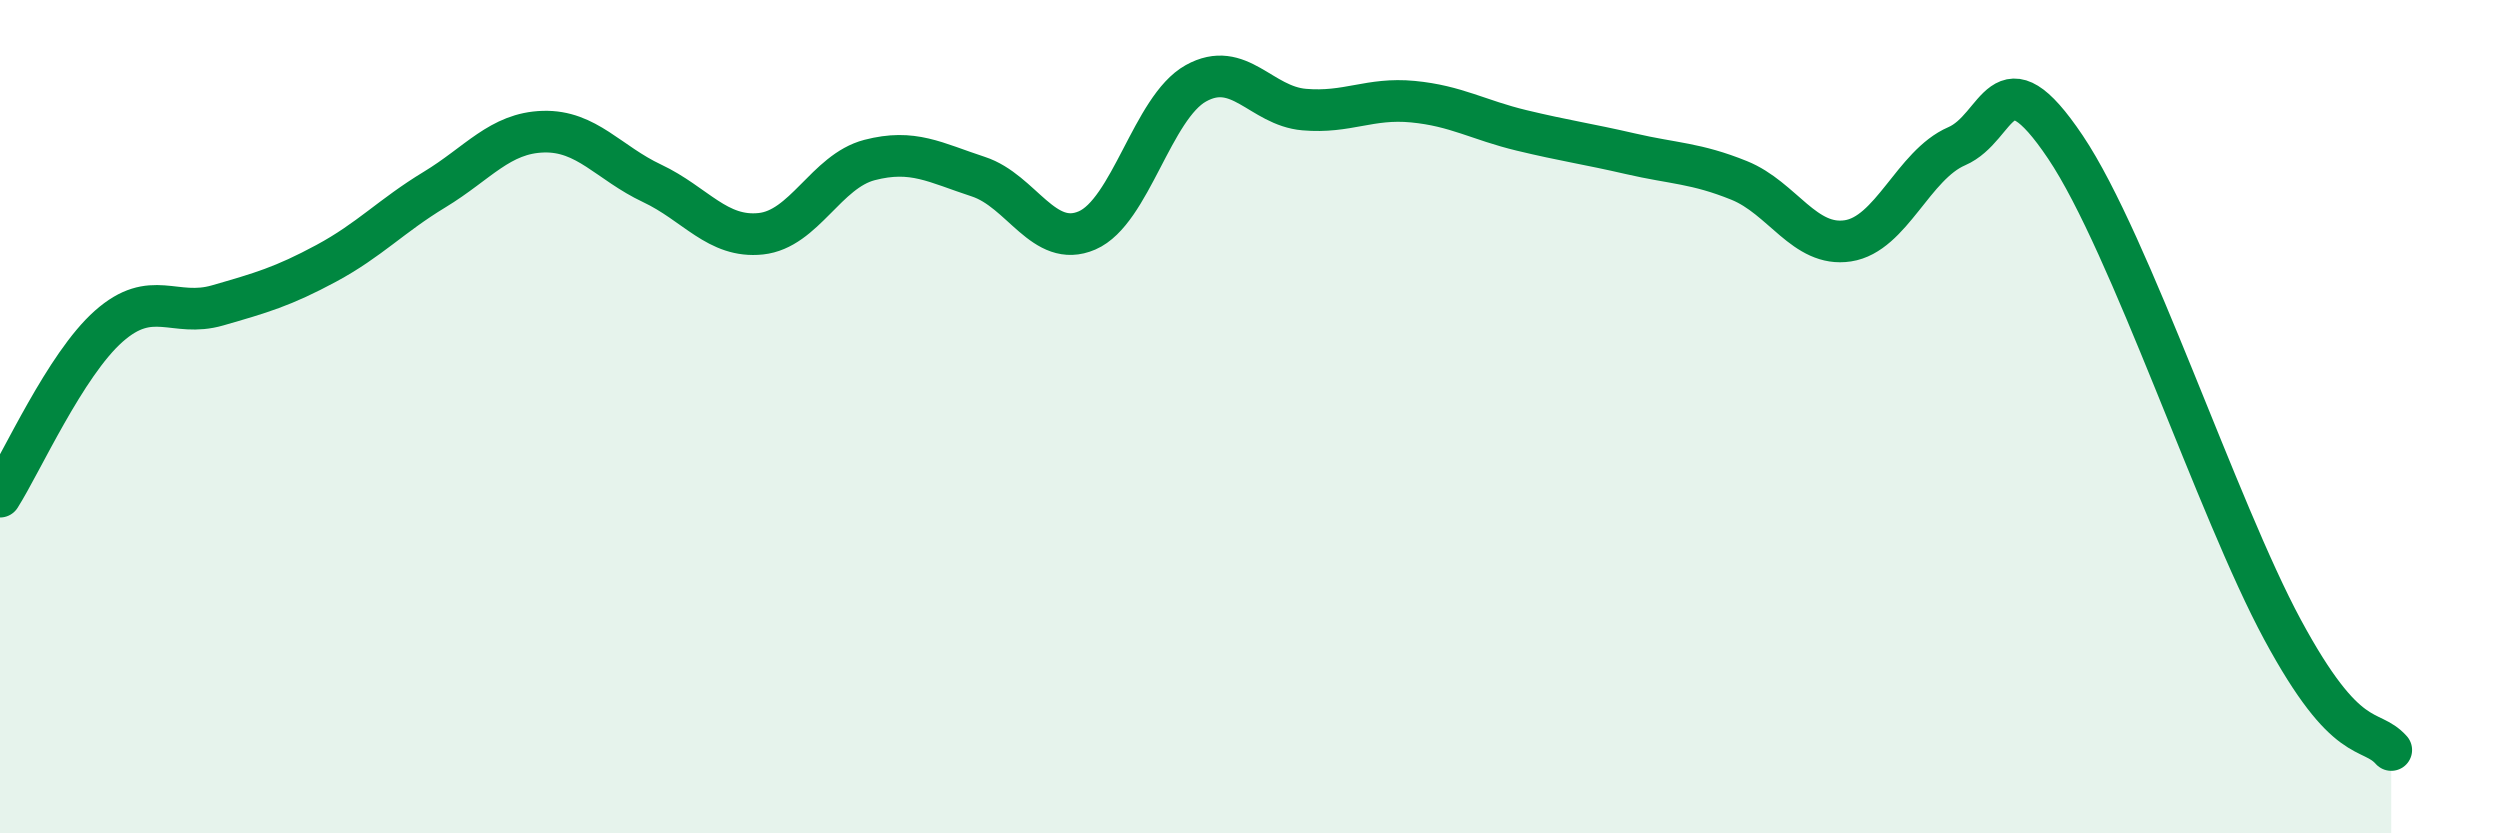 
    <svg width="60" height="20" viewBox="0 0 60 20" xmlns="http://www.w3.org/2000/svg">
      <path
        d="M 0,11.92 C 0.52,11.1 1.57,8.75 2.61,7.83 C 3.65,6.91 4.18,7.63 5.22,7.33 C 6.26,7.03 6.79,6.88 7.83,6.32 C 8.87,5.76 9.39,5.18 10.43,4.55 C 11.47,3.92 12,3.19 13.04,3.16 C 14.08,3.13 14.61,3.91 15.65,4.4 C 16.69,4.89 17.22,5.72 18.26,5.61 C 19.3,5.5 19.83,4.11 20.87,3.84 C 21.91,3.57 22.44,3.9 23.48,4.24 C 24.52,4.58 25.05,5.98 26.09,5.53 C 27.13,5.08 27.66,2.58 28.7,2 C 29.74,1.42 30.26,2.54 31.3,2.63 C 32.34,2.72 32.87,2.34 33.91,2.44 C 34.95,2.54 35.48,2.88 36.52,3.13 C 37.56,3.38 38.09,3.45 39.13,3.69 C 40.17,3.93 40.7,3.91 41.74,4.33 C 42.78,4.75 43.31,5.94 44.35,5.78 C 45.39,5.62 45.92,3.96 46.96,3.51 C 48,3.06 48.01,1.21 49.57,3.53 C 51.13,5.85 53.22,12.22 54.78,15.11 C 56.34,18 56.87,17.42 57.39,18L57.39 20L0 20Z"
        fill="#008740"
        opacity="0.1"
        stroke-linecap="round"
        stroke-linejoin="round"
      />
      <path
        d="M 0,11.92 C 0.52,11.1 1.57,8.75 2.61,7.83 C 3.65,6.91 4.18,7.63 5.22,7.33 C 6.26,7.03 6.79,6.88 7.83,6.32 C 8.87,5.76 9.39,5.18 10.43,4.55 C 11.47,3.92 12,3.19 13.04,3.16 C 14.08,3.13 14.61,3.91 15.65,4.4 C 16.69,4.89 17.22,5.72 18.26,5.61 C 19.3,5.5 19.83,4.11 20.87,3.84 C 21.91,3.57 22.44,3.9 23.48,4.24 C 24.52,4.58 25.05,5.98 26.09,5.53 C 27.13,5.08 27.66,2.58 28.7,2 C 29.74,1.42 30.26,2.54 31.3,2.63 C 32.34,2.72 32.87,2.34 33.91,2.44 C 34.95,2.54 35.48,2.88 36.52,3.13 C 37.56,3.38 38.09,3.45 39.13,3.69 C 40.17,3.93 40.7,3.91 41.74,4.33 C 42.78,4.75 43.31,5.94 44.35,5.78 C 45.39,5.62 45.92,3.96 46.96,3.51 C 48,3.06 48.01,1.21 49.57,3.53 C 51.13,5.85 53.22,12.22 54.78,15.11 C 56.34,18 56.87,17.42 57.39,18"
        stroke="#008740"
        stroke-width="1"
        fill="none"
        stroke-linecap="round"
        stroke-linejoin="round"
      />
    </svg>
  